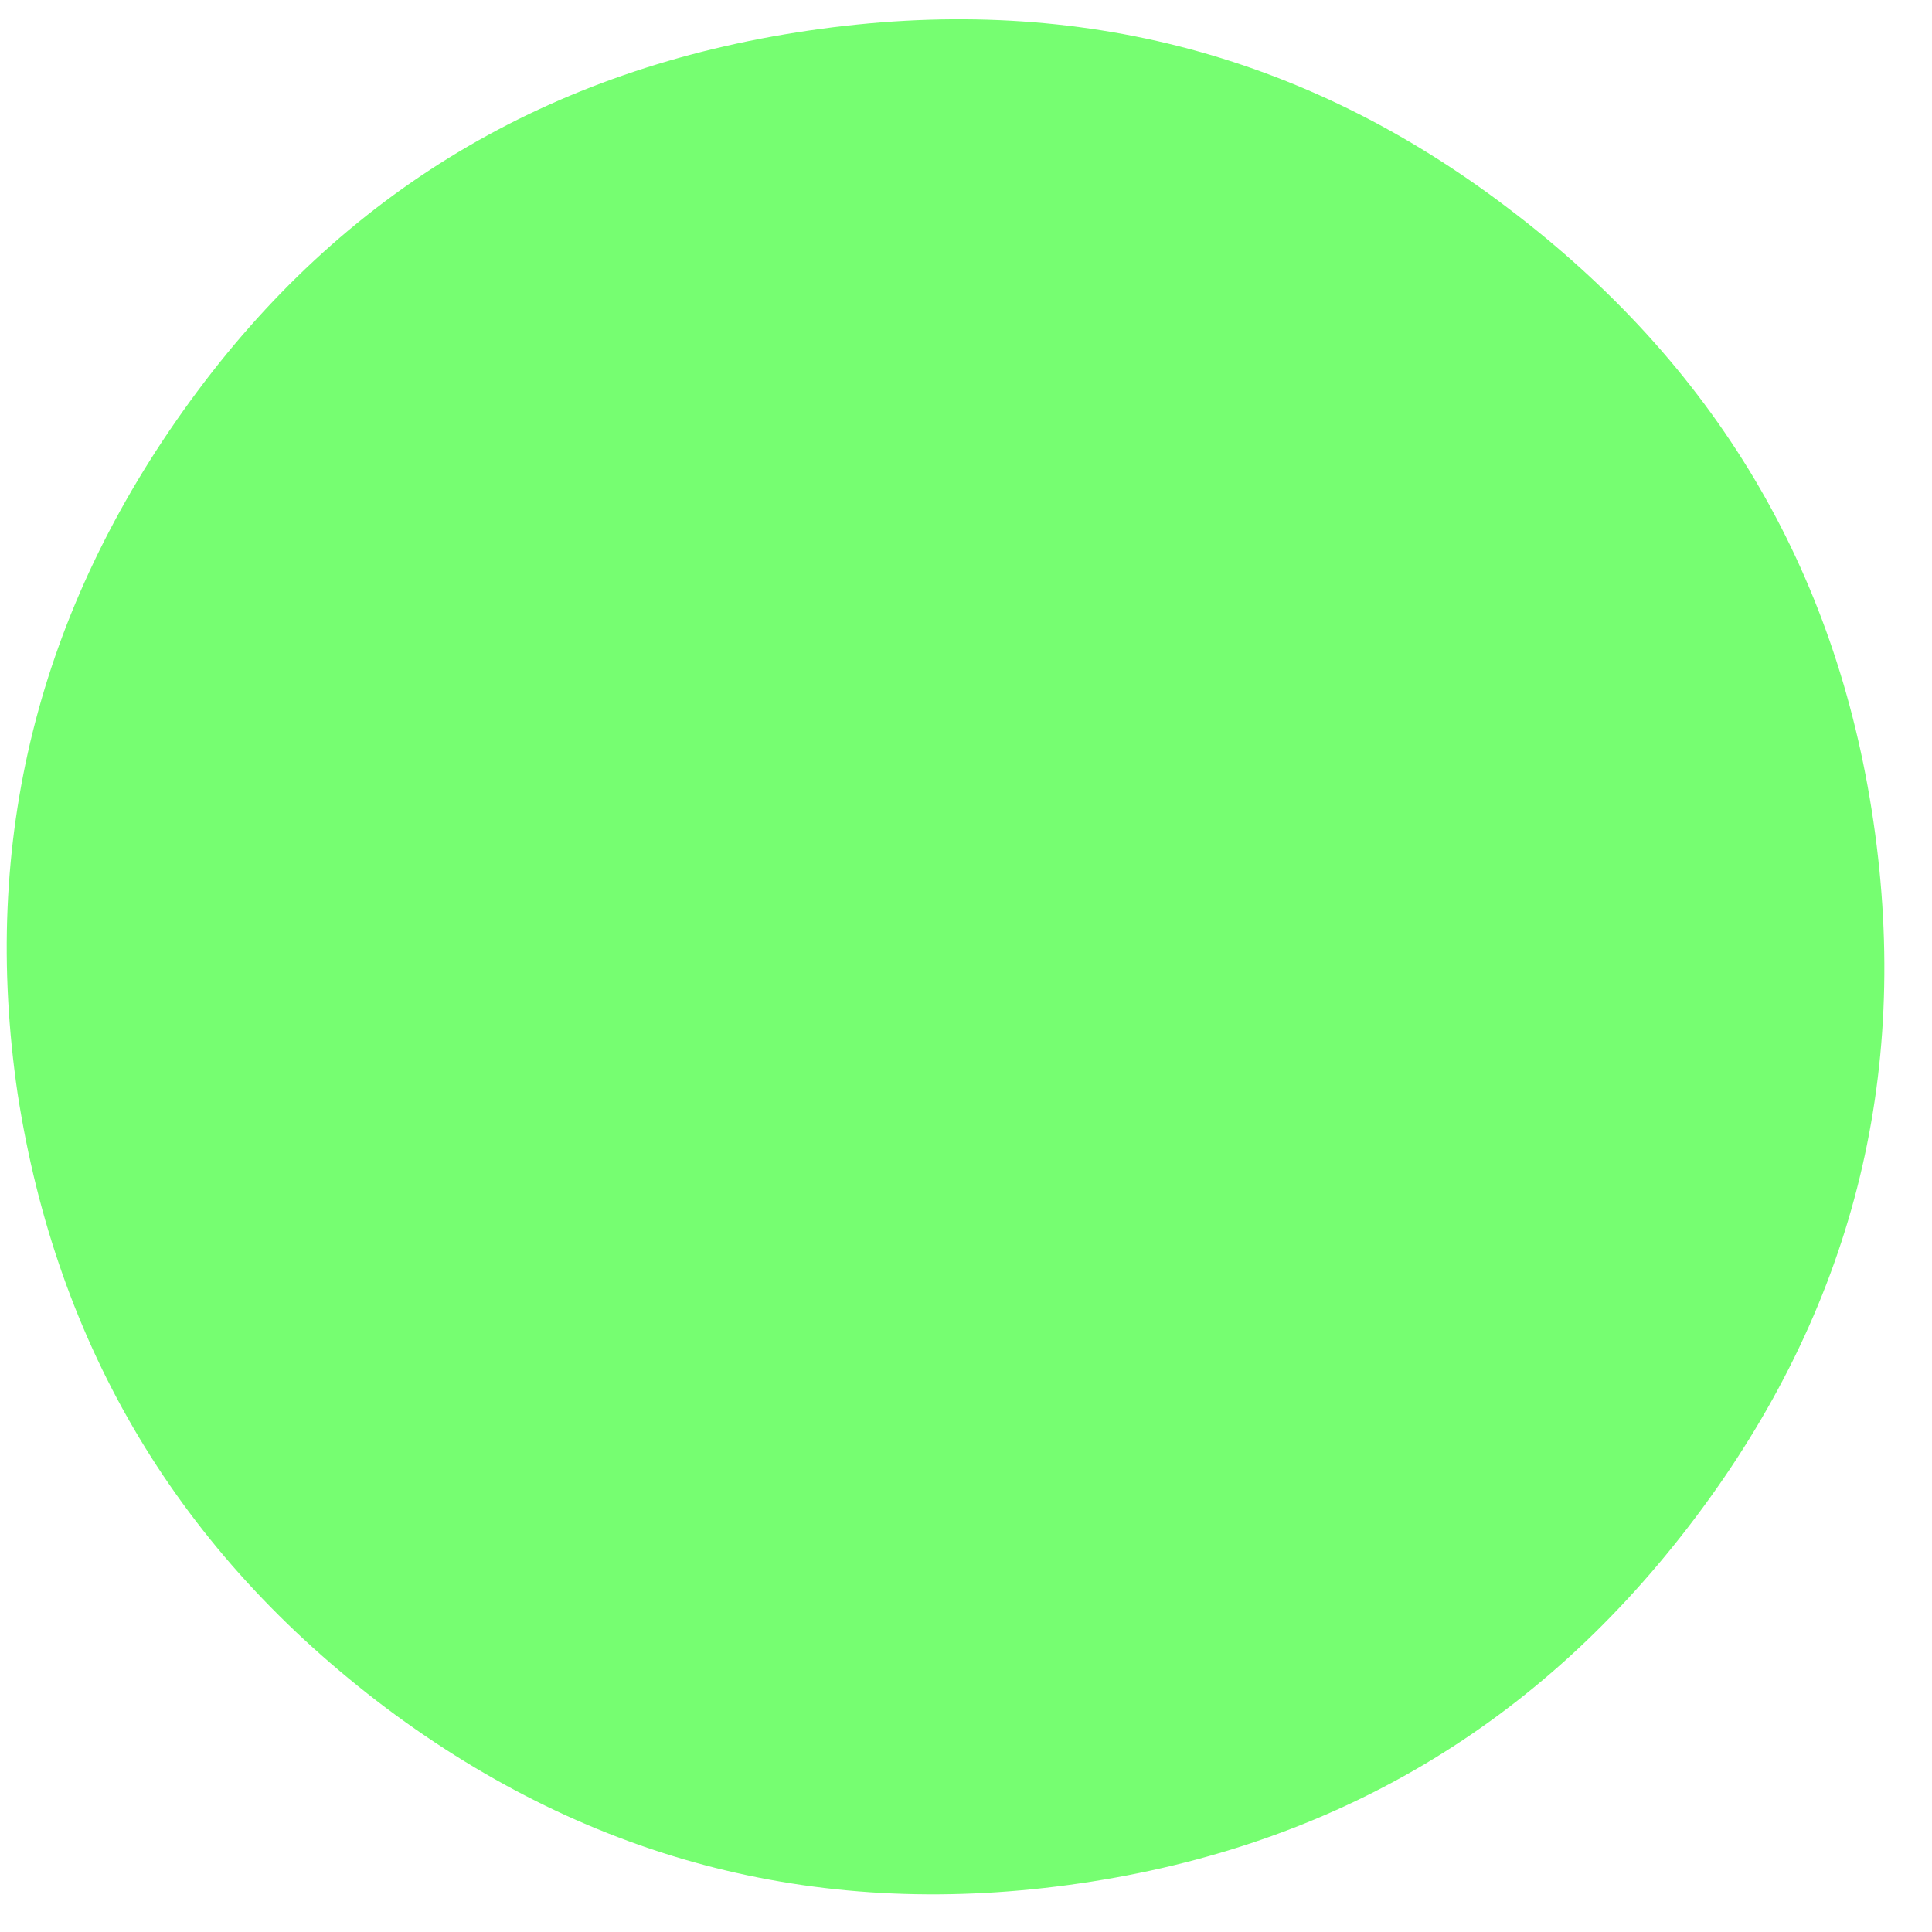 <?xml version="1.0" encoding="UTF-8"?> <svg xmlns="http://www.w3.org/2000/svg" width="35" height="35" viewBox="0 0 35 35" fill="none"><path d="M33.939 14.884C34.62 19.531 33.544 23.735 30.712 27.495C27.896 31.235 24.183 33.442 19.572 34.118C14.925 34.799 10.733 33.74 6.996 30.943C3.257 28.126 1.031 24.416 0.319 19.81C-0.352 15.236 0.69 11.056 3.443 7.27C6.196 3.483 9.933 1.244 14.654 0.553C19.374 -0.139 23.596 0.934 27.32 3.771C31.062 6.605 33.269 10.31 33.939 14.884Z" fill="#76FE71"></path></svg> 